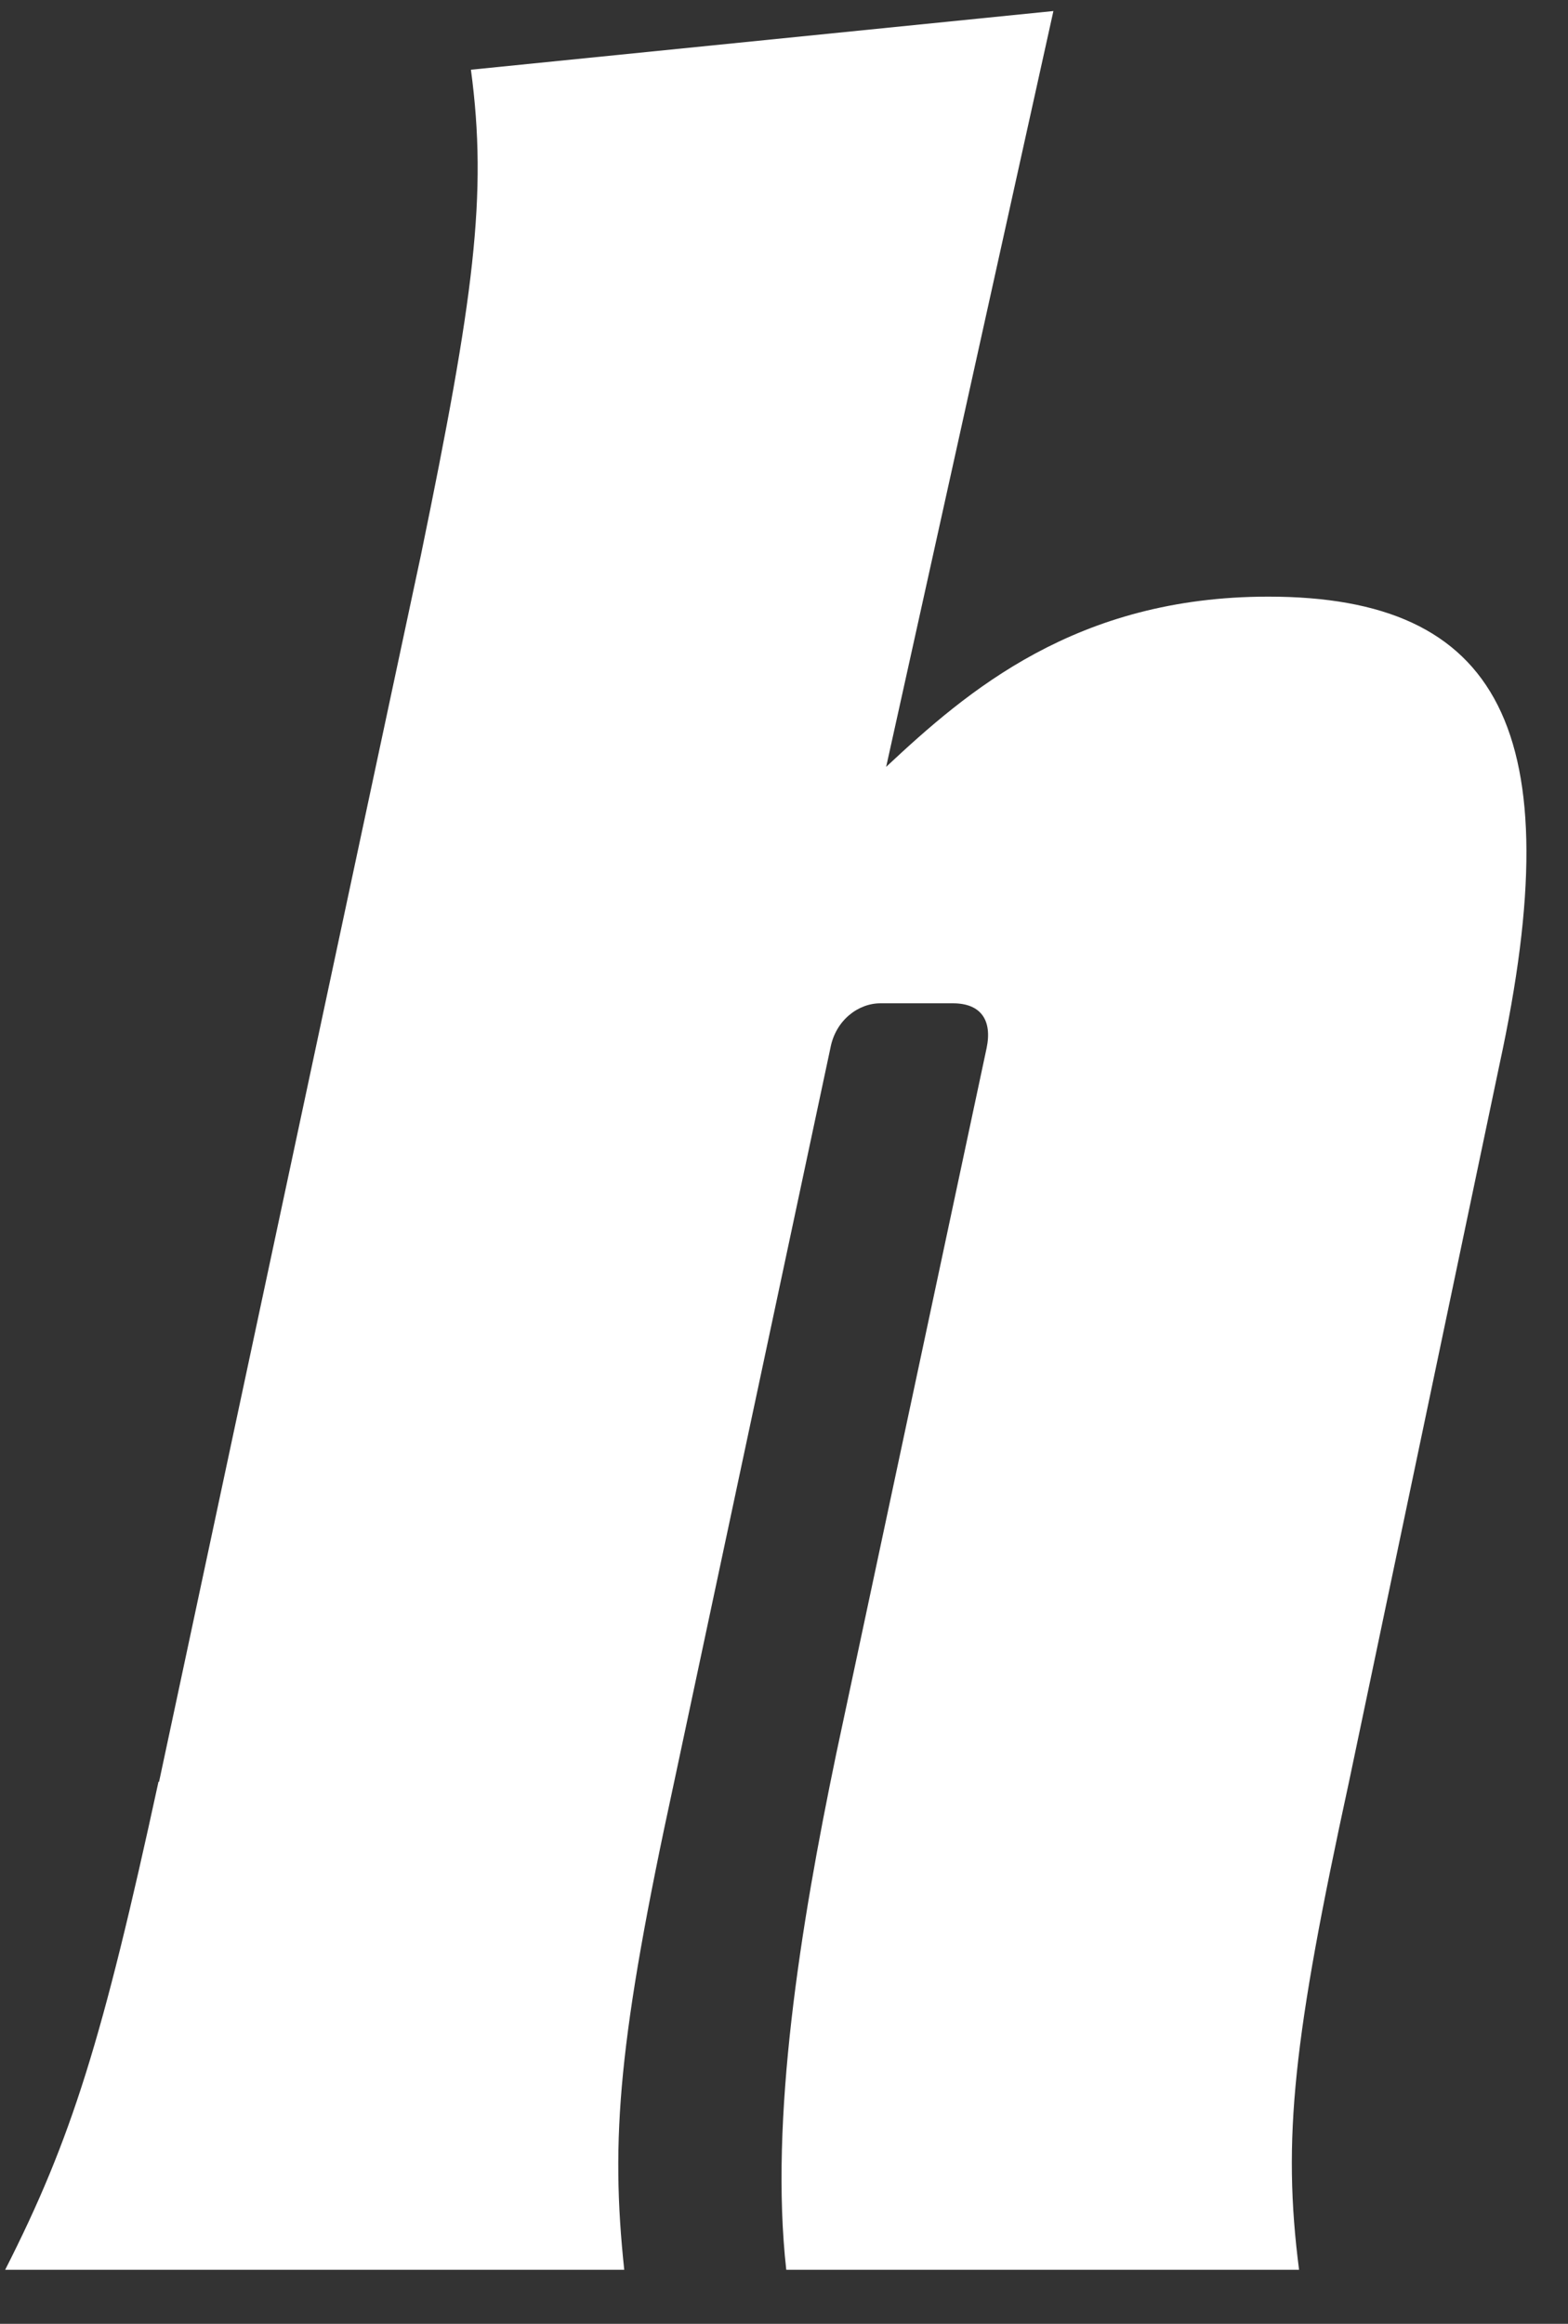 <svg width="27" height="40" viewBox="0 0 27 40" fill="none" xmlns="http://www.w3.org/2000/svg">
<rect x="0" y="0" width="27" height="40" fill="#333333" stroke="none"/>
<path d="M2.739 30.67L7.249 9.55C8.159 5.13 8.399 3.36 8.109 1.2L18.139 0.19L15.259 13.2C16.649 11.9 18.529 10.27 21.839 10.27C25.819 10.27 27.069 12.57 25.819 18.33L23.229 30.67C22.269 35.09 22.079 36.81 22.369 39.07H13.539C13.249 36.48 13.779 33.17 14.399 30.19L16.989 18.04C17.089 17.56 16.889 17.27 16.409 17.27H15.159C14.779 17.27 14.389 17.56 14.299 18.04L11.609 30.67C10.649 35.09 10.509 36.81 10.749 39.07H0.089C1.239 36.81 1.769 35.09 2.729 30.67H2.739Z" fill="white"/>
</svg>
